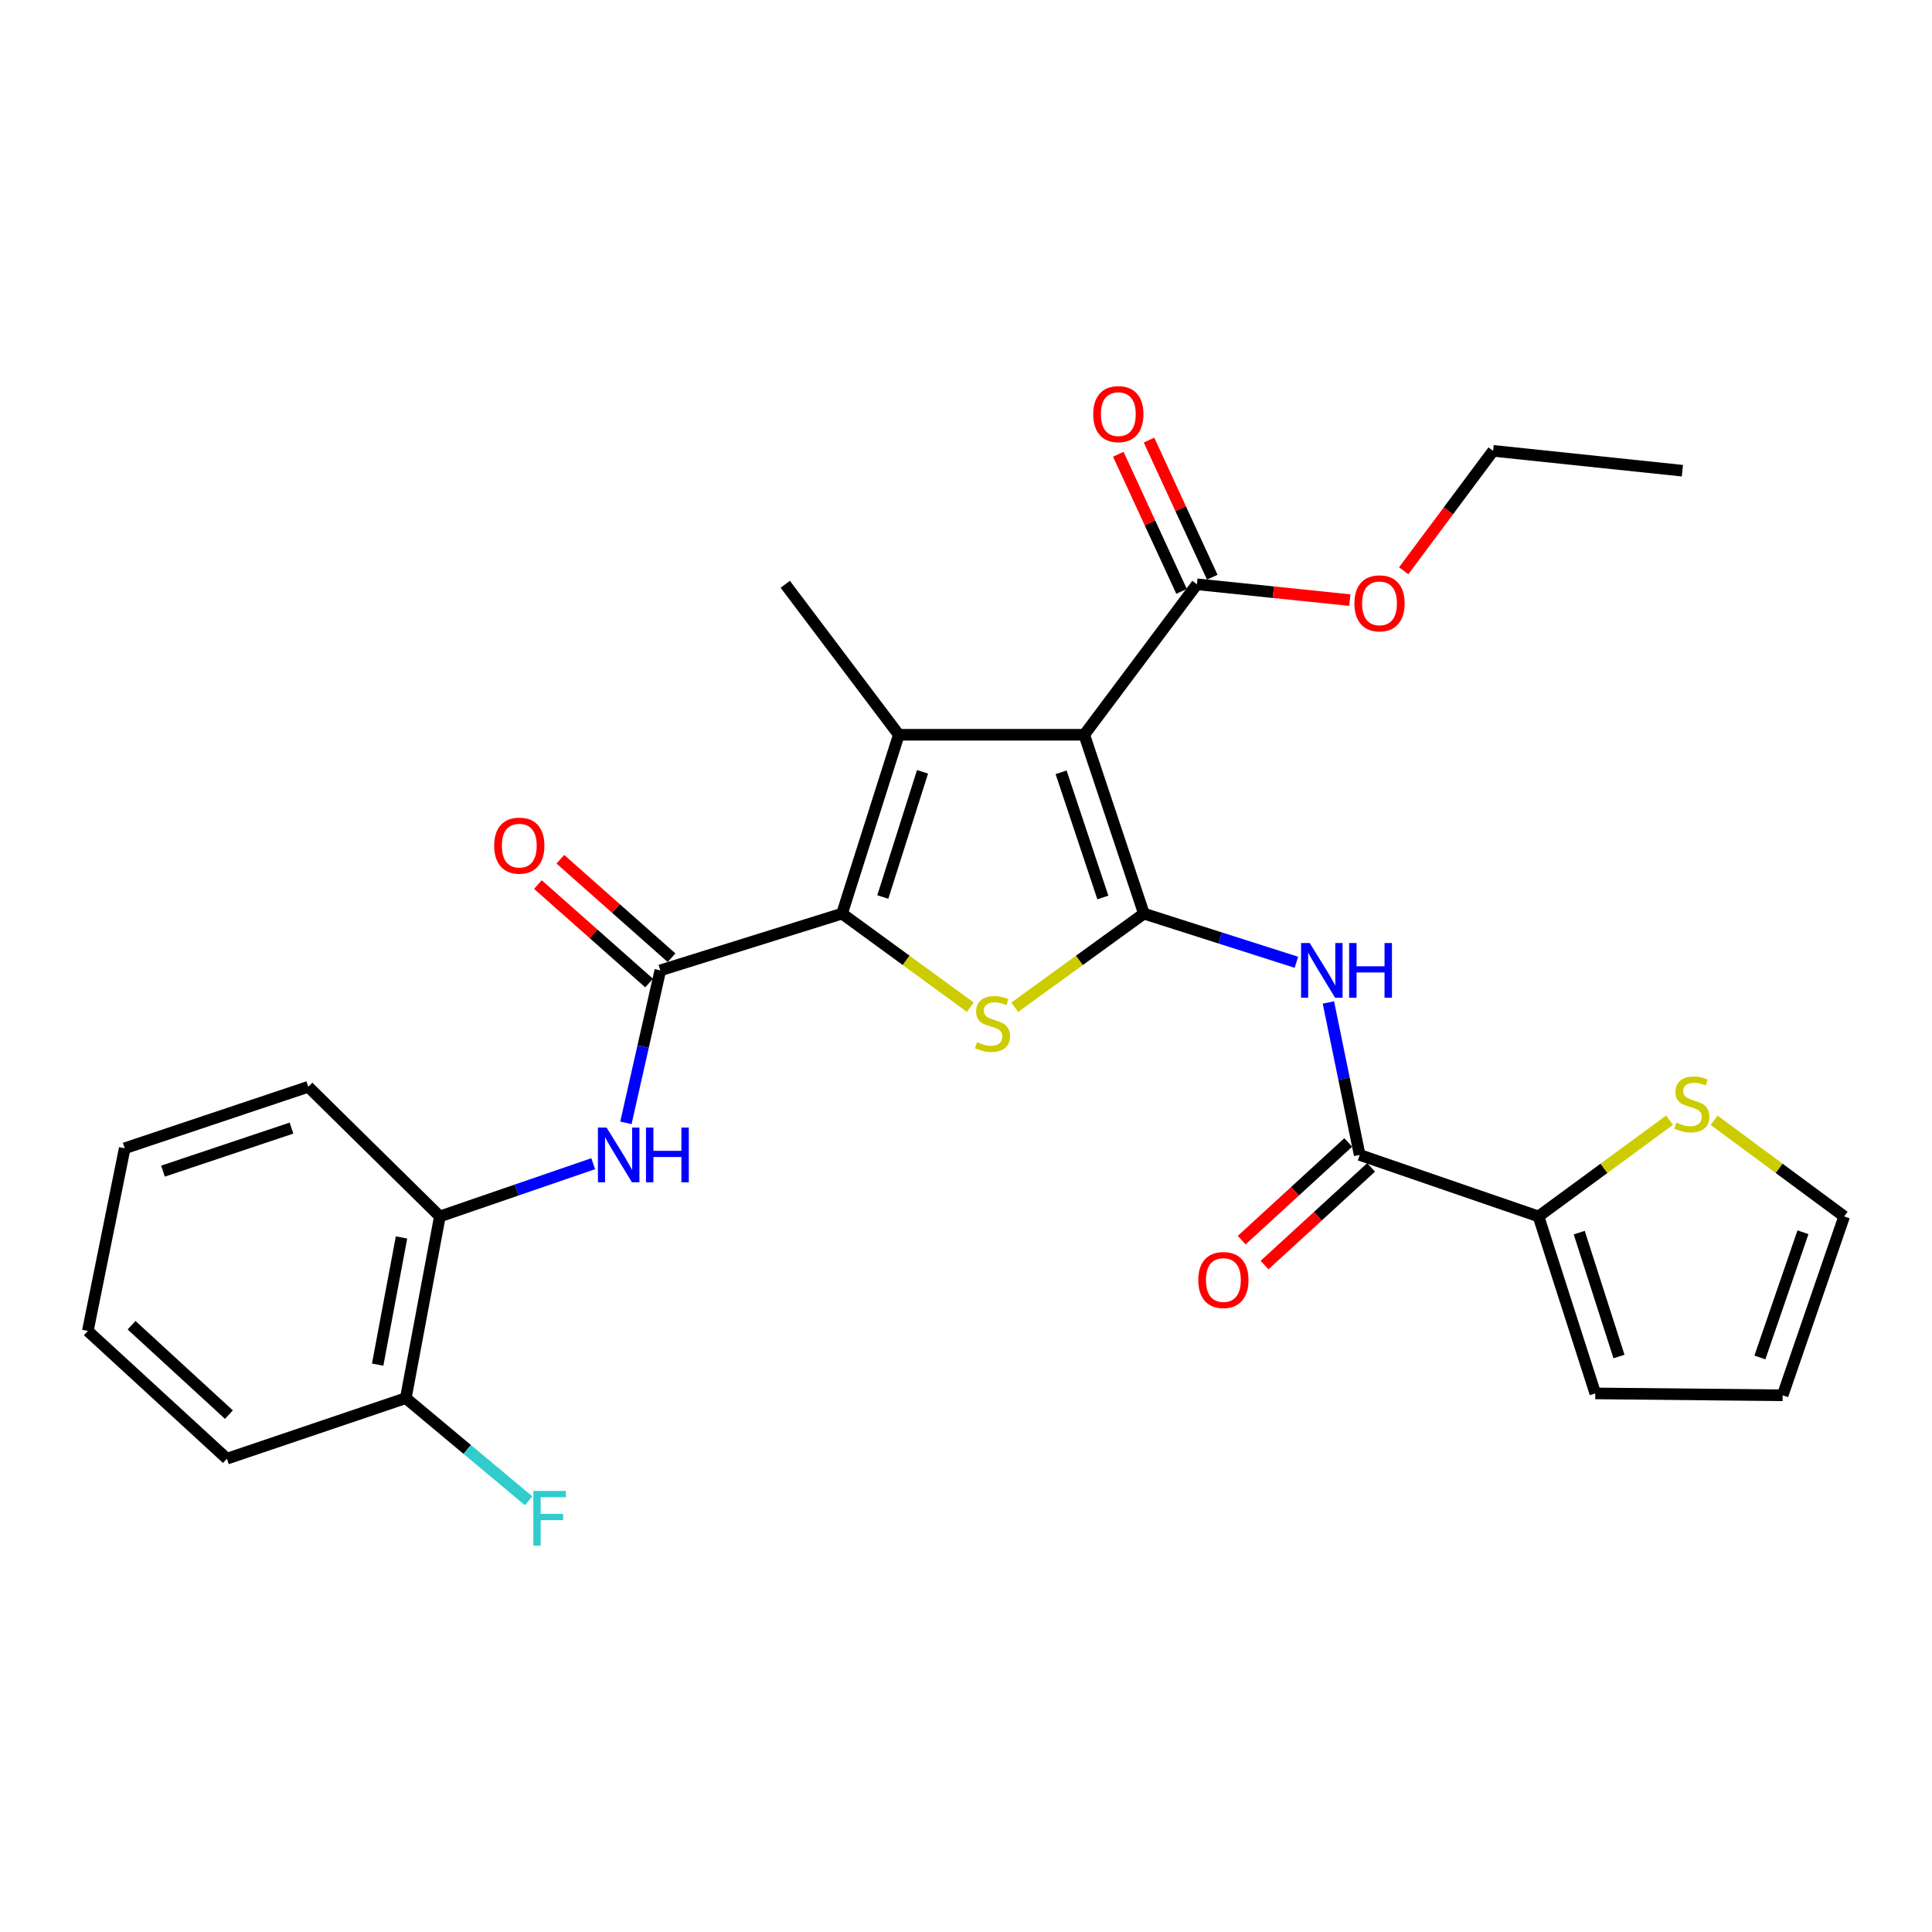 <?xml version='1.0' encoding='iso-8859-1'?>
<svg version='1.1' baseProfile='full'
              xmlns='http://www.w3.org/2000/svg'
                      xmlns:rdkit='http://www.rdkit.org/xml'
                      xmlns:xlink='http://www.w3.org/1999/xlink'
                  xml:space='preserve'
width='1000px' height='1000px' viewBox='0 0 1000 1000'>
<!-- END OF HEADER -->
<rect style='opacity:1.0;fill:#FFFFFF;stroke:none' width='1000' height='1000' x='0' y='0'> </rect>
<path class='bond-0' d='M 592.076,472.886 L 561.203,380.313' style='fill:none;fill-rule:evenodd;stroke:#000000;stroke-width:6px;stroke-linecap:butt;stroke-linejoin:miter;stroke-opacity:1' />
<path class='bond-0' d='M 570.836,464.539 L 549.224,399.738' style='fill:none;fill-rule:evenodd;stroke:#000000;stroke-width:6px;stroke-linecap:butt;stroke-linejoin:miter;stroke-opacity:1' />
<path class='bond-3' d='M 592.076,472.886 L 558.65,497.12' style='fill:none;fill-rule:evenodd;stroke:#000000;stroke-width:6px;stroke-linecap:butt;stroke-linejoin:miter;stroke-opacity:1' />
<path class='bond-3' d='M 558.65,497.12 L 525.224,521.354' style='fill:none;fill-rule:evenodd;stroke:#CCCC00;stroke-width:6px;stroke-linecap:butt;stroke-linejoin:miter;stroke-opacity:1' />
<path class='bond-5' d='M 592.076,472.886 L 631.546,485.479' style='fill:none;fill-rule:evenodd;stroke:#000000;stroke-width:6px;stroke-linecap:butt;stroke-linejoin:miter;stroke-opacity:1' />
<path class='bond-5' d='M 631.546,485.479 L 671.015,498.073' style='fill:none;fill-rule:evenodd;stroke:#0000FF;stroke-width:6px;stroke-linecap:butt;stroke-linejoin:miter;stroke-opacity:1' />
<path class='bond-2' d='M 561.203,380.313 L 465.216,380.313' style='fill:none;fill-rule:evenodd;stroke:#000000;stroke-width:6px;stroke-linecap:butt;stroke-linejoin:miter;stroke-opacity:1' />
<path class='bond-8' d='M 561.203,380.313 L 619.516,302.429' style='fill:none;fill-rule:evenodd;stroke:#000000;stroke-width:6px;stroke-linecap:butt;stroke-linejoin:miter;stroke-opacity:1' />
<path class='bond-1' d='M 435.84,472.886 L 469.038,497.098' style='fill:none;fill-rule:evenodd;stroke:#000000;stroke-width:6px;stroke-linecap:butt;stroke-linejoin:miter;stroke-opacity:1' />
<path class='bond-1' d='M 469.038,497.098 L 502.235,521.311' style='fill:none;fill-rule:evenodd;stroke:#CCCC00;stroke-width:6px;stroke-linecap:butt;stroke-linejoin:miter;stroke-opacity:1' />
<path class='bond-4' d='M 435.84,472.886 L 341.78,502.271' style='fill:none;fill-rule:evenodd;stroke:#000000;stroke-width:6px;stroke-linecap:butt;stroke-linejoin:miter;stroke-opacity:1' />
<path class='bond-28' d='M 435.84,472.886 L 465.216,380.313' style='fill:none;fill-rule:evenodd;stroke:#000000;stroke-width:6px;stroke-linecap:butt;stroke-linejoin:miter;stroke-opacity:1' />
<path class='bond-28' d='M 456.935,464.295 L 477.498,399.495' style='fill:none;fill-rule:evenodd;stroke:#000000;stroke-width:6px;stroke-linecap:butt;stroke-linejoin:miter;stroke-opacity:1' />
<path class='bond-19' d='M 465.216,380.313 L 406.445,302.429' style='fill:none;fill-rule:evenodd;stroke:#000000;stroke-width:6px;stroke-linecap:butt;stroke-linejoin:miter;stroke-opacity:1' />
<path class='bond-7' d='M 341.78,502.271 L 332.876,541.727' style='fill:none;fill-rule:evenodd;stroke:#000000;stroke-width:6px;stroke-linecap:butt;stroke-linejoin:miter;stroke-opacity:1' />
<path class='bond-7' d='M 332.876,541.727 L 323.972,581.183' style='fill:none;fill-rule:evenodd;stroke:#0000FF;stroke-width:6px;stroke-linecap:butt;stroke-linejoin:miter;stroke-opacity:1' />
<path class='bond-12' d='M 347.584,495.718 L 318.807,470.227' style='fill:none;fill-rule:evenodd;stroke:#000000;stroke-width:6px;stroke-linecap:butt;stroke-linejoin:miter;stroke-opacity:1' />
<path class='bond-12' d='M 318.807,470.227 L 290.03,444.737' style='fill:none;fill-rule:evenodd;stroke:#FF0000;stroke-width:6px;stroke-linecap:butt;stroke-linejoin:miter;stroke-opacity:1' />
<path class='bond-12' d='M 335.975,508.824 L 307.198,483.334' style='fill:none;fill-rule:evenodd;stroke:#000000;stroke-width:6px;stroke-linecap:butt;stroke-linejoin:miter;stroke-opacity:1' />
<path class='bond-12' d='M 307.198,483.334 L 278.421,457.843' style='fill:none;fill-rule:evenodd;stroke:#FF0000;stroke-width:6px;stroke-linecap:butt;stroke-linejoin:miter;stroke-opacity:1' />
<path class='bond-6' d='M 687.576,518.869 L 695.669,558.33' style='fill:none;fill-rule:evenodd;stroke:#0000FF;stroke-width:6px;stroke-linecap:butt;stroke-linejoin:miter;stroke-opacity:1' />
<path class='bond-6' d='M 695.669,558.33 L 703.762,597.791' style='fill:none;fill-rule:evenodd;stroke:#000000;stroke-width:6px;stroke-linecap:butt;stroke-linejoin:miter;stroke-opacity:1' />
<path class='bond-9' d='M 703.762,597.791 L 796.325,629.618' style='fill:none;fill-rule:evenodd;stroke:#000000;stroke-width:6px;stroke-linecap:butt;stroke-linejoin:miter;stroke-opacity:1' />
<path class='bond-13' d='M 697.847,591.338 L 670.273,616.615' style='fill:none;fill-rule:evenodd;stroke:#000000;stroke-width:6px;stroke-linecap:butt;stroke-linejoin:miter;stroke-opacity:1' />
<path class='bond-13' d='M 670.273,616.615 L 642.698,641.893' style='fill:none;fill-rule:evenodd;stroke:#FF0000;stroke-width:6px;stroke-linecap:butt;stroke-linejoin:miter;stroke-opacity:1' />
<path class='bond-13' d='M 709.678,604.244 L 682.104,629.521' style='fill:none;fill-rule:evenodd;stroke:#000000;stroke-width:6px;stroke-linecap:butt;stroke-linejoin:miter;stroke-opacity:1' />
<path class='bond-13' d='M 682.104,629.521 L 654.53,654.799' style='fill:none;fill-rule:evenodd;stroke:#FF0000;stroke-width:6px;stroke-linecap:butt;stroke-linejoin:miter;stroke-opacity:1' />
<path class='bond-11' d='M 307.038,602.325 L 267.355,615.972' style='fill:none;fill-rule:evenodd;stroke:#0000FF;stroke-width:6px;stroke-linecap:butt;stroke-linejoin:miter;stroke-opacity:1' />
<path class='bond-11' d='M 267.355,615.972 L 227.672,629.618' style='fill:none;fill-rule:evenodd;stroke:#000000;stroke-width:6px;stroke-linecap:butt;stroke-linejoin:miter;stroke-opacity:1' />
<path class='bond-16' d='M 627.466,298.761 L 611.096,263.277' style='fill:none;fill-rule:evenodd;stroke:#000000;stroke-width:6px;stroke-linecap:butt;stroke-linejoin:miter;stroke-opacity:1' />
<path class='bond-16' d='M 611.096,263.277 L 594.726,227.792' style='fill:none;fill-rule:evenodd;stroke:#FF0000;stroke-width:6px;stroke-linecap:butt;stroke-linejoin:miter;stroke-opacity:1' />
<path class='bond-16' d='M 611.567,306.096 L 595.197,270.611' style='fill:none;fill-rule:evenodd;stroke:#000000;stroke-width:6px;stroke-linecap:butt;stroke-linejoin:miter;stroke-opacity:1' />
<path class='bond-16' d='M 595.197,270.611 L 578.827,235.127' style='fill:none;fill-rule:evenodd;stroke:#FF0000;stroke-width:6px;stroke-linecap:butt;stroke-linejoin:miter;stroke-opacity:1' />
<path class='bond-20' d='M 619.516,302.429 L 659.087,306.525' style='fill:none;fill-rule:evenodd;stroke:#000000;stroke-width:6px;stroke-linecap:butt;stroke-linejoin:miter;stroke-opacity:1' />
<path class='bond-20' d='M 659.087,306.525 L 698.659,310.622' style='fill:none;fill-rule:evenodd;stroke:#FF0000;stroke-width:6px;stroke-linecap:butt;stroke-linejoin:miter;stroke-opacity:1' />
<path class='bond-10' d='M 796.325,629.618 L 830.241,604.713' style='fill:none;fill-rule:evenodd;stroke:#000000;stroke-width:6px;stroke-linecap:butt;stroke-linejoin:miter;stroke-opacity:1' />
<path class='bond-10' d='M 830.241,604.713 L 864.156,579.808' style='fill:none;fill-rule:evenodd;stroke:#CCCC00;stroke-width:6px;stroke-linecap:butt;stroke-linejoin:miter;stroke-opacity:1' />
<path class='bond-14' d='M 796.325,629.618 L 825.72,721.227' style='fill:none;fill-rule:evenodd;stroke:#000000;stroke-width:6px;stroke-linecap:butt;stroke-linejoin:miter;stroke-opacity:1' />
<path class='bond-14' d='M 817.406,638.01 L 837.982,702.136' style='fill:none;fill-rule:evenodd;stroke:#000000;stroke-width:6px;stroke-linecap:butt;stroke-linejoin:miter;stroke-opacity:1' />
<path class='bond-15' d='M 887.229,579.857 L 920.887,604.737' style='fill:none;fill-rule:evenodd;stroke:#CCCC00;stroke-width:6px;stroke-linecap:butt;stroke-linejoin:miter;stroke-opacity:1' />
<path class='bond-15' d='M 920.887,604.737 L 954.545,629.618' style='fill:none;fill-rule:evenodd;stroke:#000000;stroke-width:6px;stroke-linecap:butt;stroke-linejoin:miter;stroke-opacity:1' />
<path class='bond-17' d='M 227.672,629.618 L 210.046,723.669' style='fill:none;fill-rule:evenodd;stroke:#000000;stroke-width:6px;stroke-linecap:butt;stroke-linejoin:miter;stroke-opacity:1' />
<path class='bond-17' d='M 207.819,640.5 L 195.481,706.336' style='fill:none;fill-rule:evenodd;stroke:#000000;stroke-width:6px;stroke-linecap:butt;stroke-linejoin:miter;stroke-opacity:1' />
<path class='bond-22' d='M 227.672,629.618 L 159.563,562.53' style='fill:none;fill-rule:evenodd;stroke:#000000;stroke-width:6px;stroke-linecap:butt;stroke-linejoin:miter;stroke-opacity:1' />
<path class='bond-18' d='M 825.72,721.227 L 922.699,722.2' style='fill:none;fill-rule:evenodd;stroke:#000000;stroke-width:6px;stroke-linecap:butt;stroke-linejoin:miter;stroke-opacity:1' />
<path class='bond-29' d='M 954.545,629.618 L 922.699,722.2' style='fill:none;fill-rule:evenodd;stroke:#000000;stroke-width:6px;stroke-linecap:butt;stroke-linejoin:miter;stroke-opacity:1' />
<path class='bond-29' d='M 933.212,637.81 L 910.919,702.617' style='fill:none;fill-rule:evenodd;stroke:#000000;stroke-width:6px;stroke-linecap:butt;stroke-linejoin:miter;stroke-opacity:1' />
<path class='bond-21' d='M 210.046,723.669 L 241.839,750.239' style='fill:none;fill-rule:evenodd;stroke:#000000;stroke-width:6px;stroke-linecap:butt;stroke-linejoin:miter;stroke-opacity:1' />
<path class='bond-21' d='M 241.839,750.239 L 273.633,776.81' style='fill:none;fill-rule:evenodd;stroke:#33CCCC;stroke-width:6px;stroke-linecap:butt;stroke-linejoin:miter;stroke-opacity:1' />
<path class='bond-23' d='M 210.046,723.669 L 117.445,755.019' style='fill:none;fill-rule:evenodd;stroke:#000000;stroke-width:6px;stroke-linecap:butt;stroke-linejoin:miter;stroke-opacity:1' />
<path class='bond-24' d='M 726.543,295.435 L 749.684,264.396' style='fill:none;fill-rule:evenodd;stroke:#FF0000;stroke-width:6px;stroke-linecap:butt;stroke-linejoin:miter;stroke-opacity:1' />
<path class='bond-24' d='M 749.684,264.396 L 772.825,233.357' style='fill:none;fill-rule:evenodd;stroke:#000000;stroke-width:6px;stroke-linecap:butt;stroke-linejoin:miter;stroke-opacity:1' />
<path class='bond-26' d='M 159.563,562.53 L 64.549,594.347' style='fill:none;fill-rule:evenodd;stroke:#000000;stroke-width:6px;stroke-linecap:butt;stroke-linejoin:miter;stroke-opacity:1' />
<path class='bond-26' d='M 150.87,583.905 L 84.361,606.177' style='fill:none;fill-rule:evenodd;stroke:#000000;stroke-width:6px;stroke-linecap:butt;stroke-linejoin:miter;stroke-opacity:1' />
<path class='bond-30' d='M 117.445,755.019 L 45.455,688.904' style='fill:none;fill-rule:evenodd;stroke:#000000;stroke-width:6px;stroke-linecap:butt;stroke-linejoin:miter;stroke-opacity:1' />
<path class='bond-30' d='M 118.489,732.206 L 68.096,685.926' style='fill:none;fill-rule:evenodd;stroke:#000000;stroke-width:6px;stroke-linecap:butt;stroke-linejoin:miter;stroke-opacity:1' />
<path class='bond-25' d='M 772.825,233.357 L 870.795,243.638' style='fill:none;fill-rule:evenodd;stroke:#000000;stroke-width:6px;stroke-linecap:butt;stroke-linejoin:miter;stroke-opacity:1' />
<path class='bond-27' d='M 64.549,594.347 L 45.455,688.904' style='fill:none;fill-rule:evenodd;stroke:#000000;stroke-width:6px;stroke-linecap:butt;stroke-linejoin:miter;stroke-opacity:1' />
<path  class='atom-4' d='M 505.725 539.412
Q 506.045 539.532, 507.365 540.092
Q 508.685 540.652, 510.125 541.012
Q 511.605 541.332, 513.045 541.332
Q 515.725 541.332, 517.285 540.052
Q 518.845 538.732, 518.845 536.452
Q 518.845 534.892, 518.045 533.932
Q 517.285 532.972, 516.085 532.452
Q 514.885 531.932, 512.885 531.332
Q 510.365 530.572, 508.845 529.852
Q 507.365 529.132, 506.285 527.612
Q 505.245 526.092, 505.245 523.532
Q 505.245 519.972, 507.645 517.772
Q 510.085 515.572, 514.885 515.572
Q 518.165 515.572, 521.885 517.132
L 520.965 520.212
Q 517.565 518.812, 515.005 518.812
Q 512.245 518.812, 510.725 519.972
Q 509.205 521.092, 509.245 523.052
Q 509.245 524.572, 510.005 525.492
Q 510.805 526.412, 511.925 526.932
Q 513.085 527.452, 515.005 528.052
Q 517.565 528.852, 519.085 529.652
Q 520.605 530.452, 521.685 532.092
Q 522.805 533.692, 522.805 536.452
Q 522.805 540.372, 520.165 542.492
Q 517.565 544.572, 513.205 544.572
Q 510.685 544.572, 508.765 544.012
Q 506.885 543.492, 504.645 542.572
L 505.725 539.412
' fill='#CCCC00'/>
<path  class='atom-6' d='M 677.912 488.111
L 687.192 503.111
Q 688.112 504.591, 689.592 507.271
Q 691.072 509.951, 691.152 510.111
L 691.152 488.111
L 694.912 488.111
L 694.912 516.431
L 691.032 516.431
L 681.072 500.031
Q 679.912 498.111, 678.672 495.911
Q 677.472 493.711, 677.112 493.031
L 677.112 516.431
L 673.432 516.431
L 673.432 488.111
L 677.912 488.111
' fill='#0000FF'/>
<path  class='atom-6' d='M 698.312 488.111
L 702.152 488.111
L 702.152 500.151
L 716.632 500.151
L 716.632 488.111
L 720.472 488.111
L 720.472 516.431
L 716.632 516.431
L 716.632 503.351
L 702.152 503.351
L 702.152 516.431
L 698.312 516.431
L 698.312 488.111
' fill='#0000FF'/>
<path  class='atom-8' d='M 313.965 583.631
L 323.245 598.631
Q 324.165 600.111, 325.645 602.791
Q 327.125 605.471, 327.205 605.631
L 327.205 583.631
L 330.965 583.631
L 330.965 611.951
L 327.085 611.951
L 317.125 595.551
Q 315.965 593.631, 314.725 591.431
Q 313.525 589.231, 313.165 588.551
L 313.165 611.951
L 309.485 611.951
L 309.485 583.631
L 313.965 583.631
' fill='#0000FF'/>
<path  class='atom-8' d='M 334.365 583.631
L 338.205 583.631
L 338.205 595.671
L 352.685 595.671
L 352.685 583.631
L 356.525 583.631
L 356.525 611.951
L 352.685 611.951
L 352.685 598.871
L 338.205 598.871
L 338.205 611.951
L 334.365 611.951
L 334.365 583.631
' fill='#0000FF'/>
<path  class='atom-11' d='M 867.698 581.053
Q 868.018 581.173, 869.338 581.733
Q 870.658 582.293, 872.098 582.653
Q 873.578 582.973, 875.018 582.973
Q 877.698 582.973, 879.258 581.693
Q 880.818 580.373, 880.818 578.093
Q 880.818 576.533, 880.018 575.573
Q 879.258 574.613, 878.058 574.093
Q 876.858 573.573, 874.858 572.973
Q 872.338 572.213, 870.818 571.493
Q 869.338 570.773, 868.258 569.253
Q 867.218 567.733, 867.218 565.173
Q 867.218 561.613, 869.618 559.413
Q 872.058 557.213, 876.858 557.213
Q 880.138 557.213, 883.858 558.773
L 882.938 561.853
Q 879.538 560.453, 876.978 560.453
Q 874.218 560.453, 872.698 561.613
Q 871.178 562.733, 871.218 564.693
Q 871.218 566.213, 871.978 567.133
Q 872.778 568.053, 873.898 568.573
Q 875.058 569.093, 876.978 569.693
Q 879.538 570.493, 881.058 571.293
Q 882.578 572.093, 883.658 573.733
Q 884.778 575.333, 884.778 578.093
Q 884.778 582.013, 882.138 584.133
Q 879.538 586.213, 875.178 586.213
Q 872.658 586.213, 870.738 585.653
Q 868.858 585.133, 866.618 584.213
L 867.698 581.053
' fill='#CCCC00'/>
<path  class='atom-13' d='M 255.788 437.695
Q 255.788 430.895, 259.148 427.095
Q 262.508 423.295, 268.788 423.295
Q 275.068 423.295, 278.428 427.095
Q 281.788 430.895, 281.788 437.695
Q 281.788 444.575, 278.388 448.495
Q 274.988 452.375, 268.788 452.375
Q 262.548 452.375, 259.148 448.495
Q 255.788 444.615, 255.788 437.695
M 268.788 449.175
Q 273.108 449.175, 275.428 446.295
Q 277.788 443.375, 277.788 437.695
Q 277.788 432.135, 275.428 429.335
Q 273.108 426.495, 268.788 426.495
Q 264.468 426.495, 262.108 429.295
Q 259.788 432.095, 259.788 437.695
Q 259.788 443.415, 262.108 446.295
Q 264.468 449.175, 268.788 449.175
' fill='#FF0000'/>
<path  class='atom-14' d='M 620.222 662.536
Q 620.222 655.736, 623.582 651.936
Q 626.942 648.136, 633.222 648.136
Q 639.502 648.136, 642.862 651.936
Q 646.222 655.736, 646.222 662.536
Q 646.222 669.416, 642.822 673.336
Q 639.422 677.216, 633.222 677.216
Q 626.982 677.216, 623.582 673.336
Q 620.222 669.456, 620.222 662.536
M 633.222 674.016
Q 637.542 674.016, 639.862 671.136
Q 642.222 668.216, 642.222 662.536
Q 642.222 656.976, 639.862 654.176
Q 637.542 651.336, 633.222 651.336
Q 628.902 651.336, 626.542 654.136
Q 624.222 656.936, 624.222 662.536
Q 624.222 668.256, 626.542 671.136
Q 628.902 674.016, 633.222 674.016
' fill='#FF0000'/>
<path  class='atom-17' d='M 565.848 214.352
Q 565.848 207.552, 569.208 203.752
Q 572.568 199.952, 578.848 199.952
Q 585.128 199.952, 588.488 203.752
Q 591.848 207.552, 591.848 214.352
Q 591.848 221.232, 588.448 225.152
Q 585.048 229.032, 578.848 229.032
Q 572.608 229.032, 569.208 225.152
Q 565.848 221.272, 565.848 214.352
M 578.848 225.832
Q 583.168 225.832, 585.488 222.952
Q 587.848 220.032, 587.848 214.352
Q 587.848 208.792, 585.488 205.992
Q 583.168 203.152, 578.848 203.152
Q 574.528 203.152, 572.168 205.952
Q 569.848 208.752, 569.848 214.352
Q 569.848 220.072, 572.168 222.952
Q 574.528 225.832, 578.848 225.832
' fill='#FF0000'/>
<path  class='atom-21' d='M 701.034 312.294
Q 701.034 305.494, 704.394 301.694
Q 707.754 297.894, 714.034 297.894
Q 720.314 297.894, 723.674 301.694
Q 727.034 305.494, 727.034 312.294
Q 727.034 319.174, 723.634 323.094
Q 720.234 326.974, 714.034 326.974
Q 707.794 326.974, 704.394 323.094
Q 701.034 319.214, 701.034 312.294
M 714.034 323.774
Q 718.354 323.774, 720.674 320.894
Q 723.034 317.974, 723.034 312.294
Q 723.034 306.734, 720.674 303.934
Q 718.354 301.094, 714.034 301.094
Q 709.714 301.094, 707.354 303.894
Q 705.034 306.694, 705.034 312.294
Q 705.034 318.014, 707.354 320.894
Q 709.714 323.774, 714.034 323.774
' fill='#FF0000'/>
<path  class='atom-22' d='M 276.058 771.713
L 292.898 771.713
L 292.898 774.953
L 279.858 774.953
L 279.858 783.553
L 291.458 783.553
L 291.458 786.833
L 279.858 786.833
L 279.858 800.033
L 276.058 800.033
L 276.058 771.713
' fill='#33CCCC'/>
</svg>
